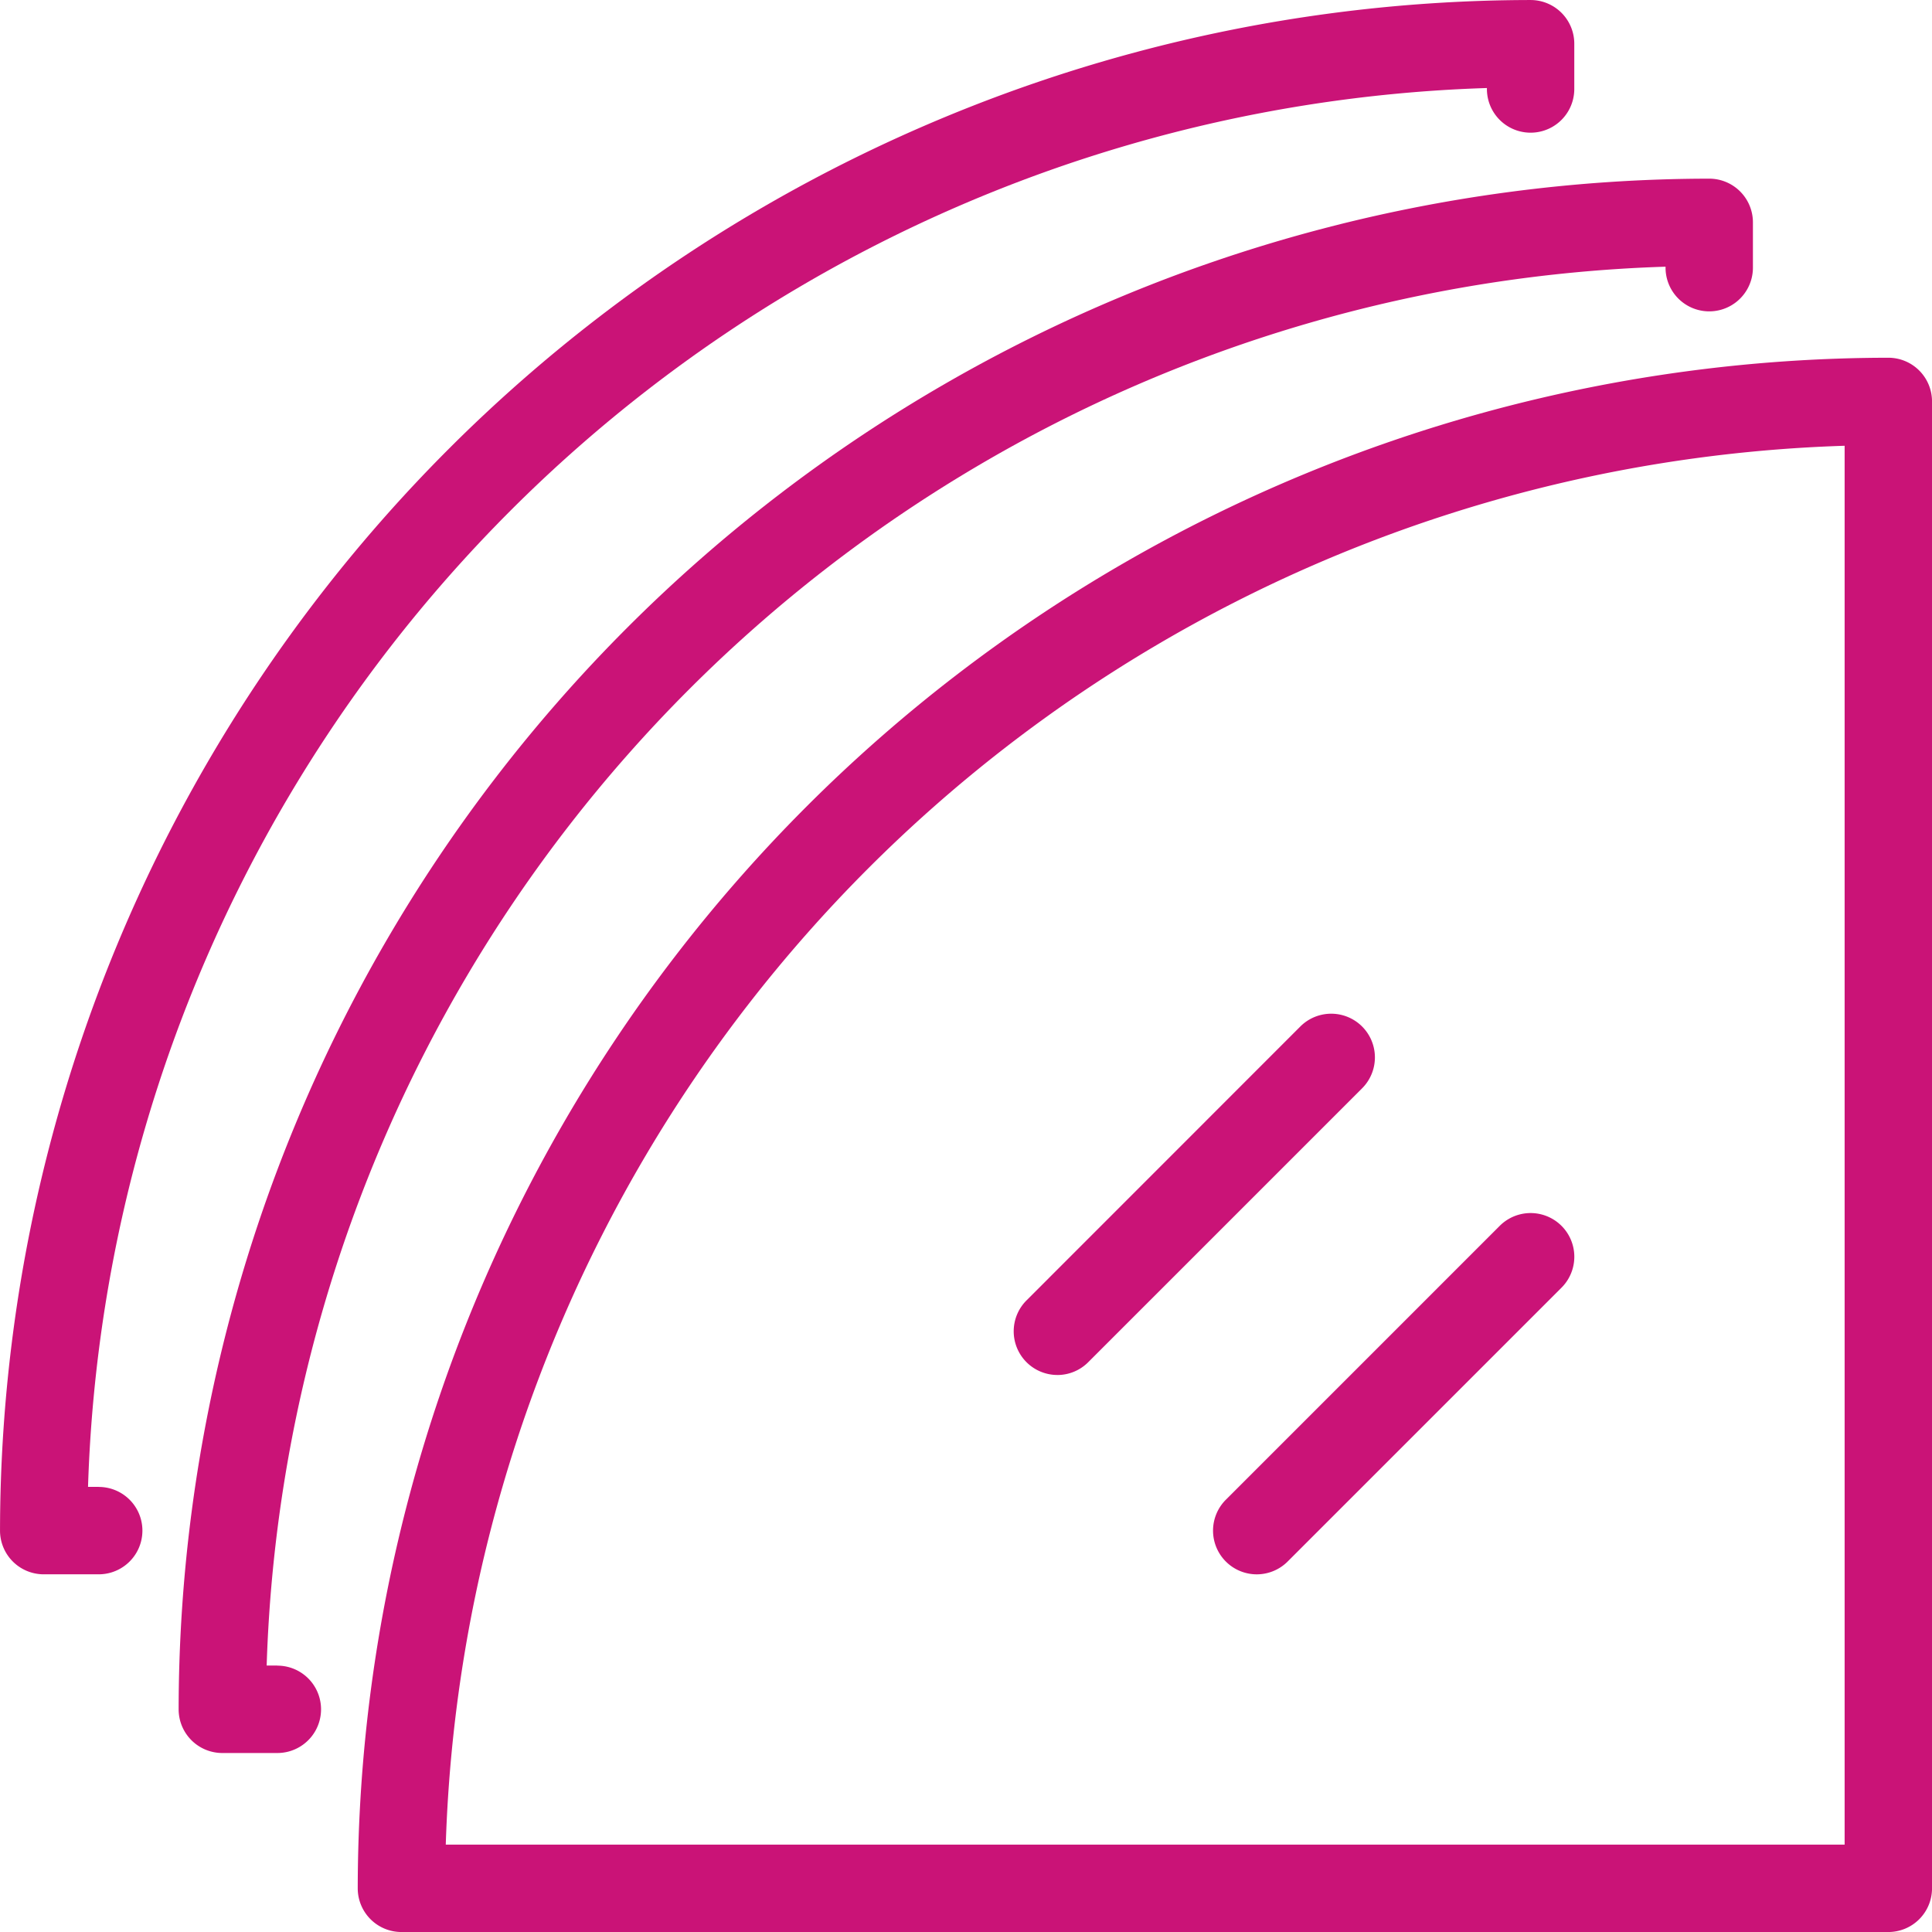 <svg xmlns="http://www.w3.org/2000/svg" width="87.787" height="87.788" viewBox="0 0 87.787 87.788">
  <g id="Group_13524" data-name="Group 13524" transform="translate(-557.326 -402.313)">
    <path id="Path_13983" data-name="Path 13983" d="M650.574,426.014a69.626,69.626,0,0,0-69.548,69.548,1.985,1.985,0,0,0,1.986,1.985h67.562a1.985,1.985,0,0,0,1.985-1.985V428A1.985,1.985,0,0,0,650.574,426.014Zm-1.986,67.562H585.026a65.662,65.662,0,0,1,63.562-63.562Z" transform="translate(-7.445 -7.446)" fill="#CA1377"/>
    <path id="Path_13984" data-name="Path 13984" d="M561.811,469.875h-.485a65.662,65.662,0,0,1,63.563-63.562v.044a1.985,1.985,0,0,0,3.97,0V404.3a1.985,1.985,0,0,0-1.985-1.986,69.626,69.626,0,0,0-69.547,69.548,1.985,1.985,0,0,0,1.985,1.985h2.5a1.985,1.985,0,1,0,0-3.97Z" transform="translate(0)" fill="#CA1377"/>
    <path id="Path_13985" data-name="Path 13985" d="M573.646,481.711h-.485a65.663,65.663,0,0,1,63.563-63.562v.045a1.985,1.985,0,1,0,3.97,0v-2.06a1.985,1.985,0,0,0-1.985-1.985A69.626,69.626,0,0,0,569.161,483.7a1.985,1.985,0,0,0,1.986,1.985h2.5a1.985,1.985,0,1,0,0-3.97Z" transform="translate(-3.718 -3.718)" fill="#CA1377"/>
    <path id="Path_13986" data-name="Path 13986" d="M638.275,498.515a1.985,1.985,0,0,0,2.807,0l12.445-12.445a1.985,1.985,0,1,0-2.808-2.808l-12.445,12.445A1.985,1.985,0,0,0,638.275,498.515Z" transform="translate(-25.248 -25.248)" fill="#CA1377"/>
    <path id="Path_13987" data-name="Path 13987" d="M626.472,485.89a1.978,1.978,0,0,0,1.4-.582l12.445-12.445a1.985,1.985,0,0,0-2.808-2.808L625.068,482.5a1.985,1.985,0,0,0,1.4,3.389Z" transform="translate(-21.099 -21.099)" fill="#CA1377"/>
  </g>
</svg>
